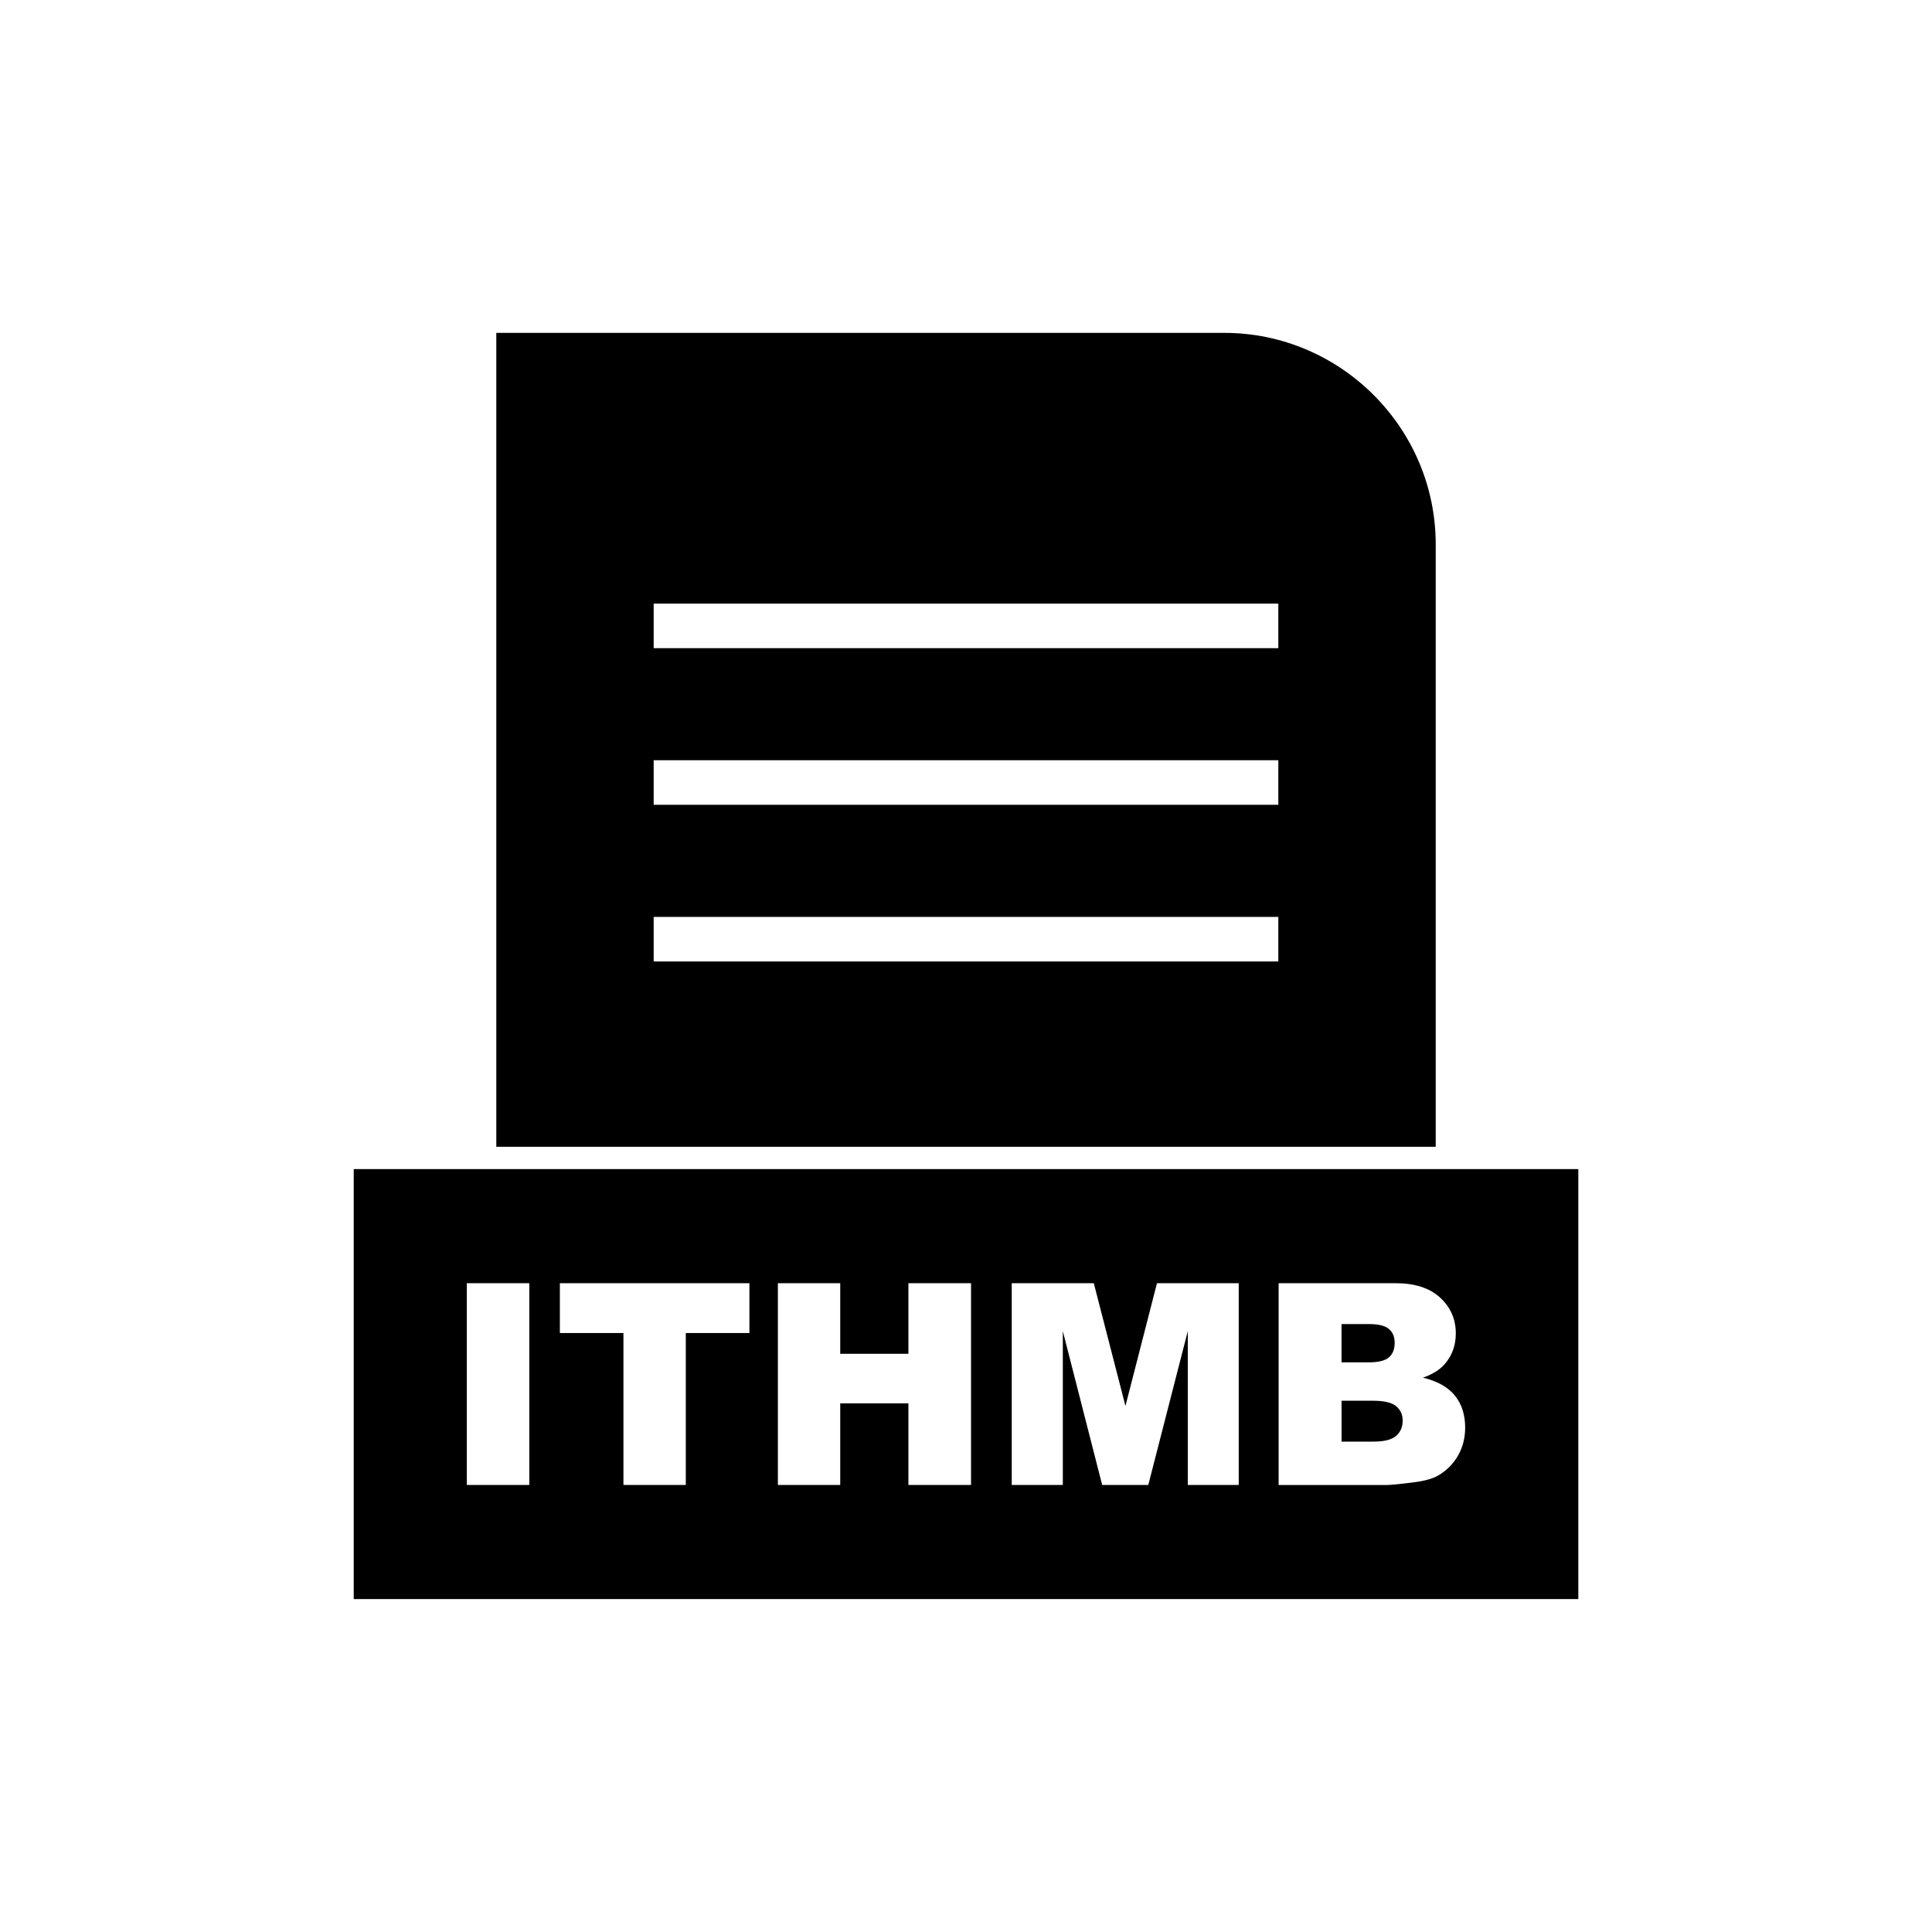 <?xml version="1.0" encoding="UTF-8"?>
<!-- Uploaded to: ICON Repo, www.svgrepo.com, Generator: ICON Repo Mixer Tools -->
<svg fill="#000000" width="800px" height="800px" version="1.1" viewBox="144 144 512 512" xmlns="http://www.w3.org/2000/svg">
 <g fill-rule="evenodd">
  <path d="m317.23 303.96h165.54v11.809h-165.54zm0 41.512h165.54v11.809h-165.54zm0 41.512h165.54v11.809h-165.54zm207.25 60.926v-159.66c0-15.414-6.301-29.426-16.457-39.578-10.152-10.152-24.164-16.457-39.578-16.457h-192.92v215.69h248.95z"/>
  <path d="m524.48 453.82h-286.74v113.95h324.53v-113.95zm-256.77 30.238h16.559v53.477h-16.559zm24.664 0h50.227v13.211h-16.859v40.266h-16.523v-40.266h-16.848v-13.211zm57.773 0h16.523v18.715h18.066v-18.715h16.598v53.477h-16.598v-21.629h-18.066v21.629h-16.523zm61.98 0h21.738l8.391 32.535 8.355-32.535h21.664v53.477h-13.496v-40.777l-10.473 40.777h-12.215l-10.434-40.777v40.777h-13.535v-53.477zm70.723 0h30.941c5.156 0 9.113 1.281 11.867 3.836 2.766 2.551 4.144 5.715 4.144 9.477 0 3.164-0.984 5.879-2.949 8.145-1.32 1.508-3.238 2.703-5.766 3.574 3.836 0.922 6.66 2.516 8.48 4.758 1.805 2.254 2.715 5.078 2.715 8.48 0 2.777-0.648 5.266-1.93 7.484-1.297 2.215-3.051 3.961-5.293 5.254-1.383 0.797-3.473 1.383-6.273 1.742-3.723 0.484-6.188 0.734-7.41 0.734h-28.527zm16.672 20.98h7.184c2.578 0 4.371-0.449 5.391-1.332 1.008-0.895 1.508-2.18 1.508-3.848 0-1.555-0.496-2.777-1.508-3.648-1.02-0.883-2.777-1.32-5.281-1.32h-7.297v10.148zm0 21.004h8.43c2.852 0 4.856-0.496 6.016-1.508 1.172-1.008 1.754-2.367 1.754-4.07 0-1.582-0.574-2.852-1.73-3.809-1.156-0.957-3.176-1.445-6.074-1.445h-8.391v10.832z"/>
 </g>
</svg>